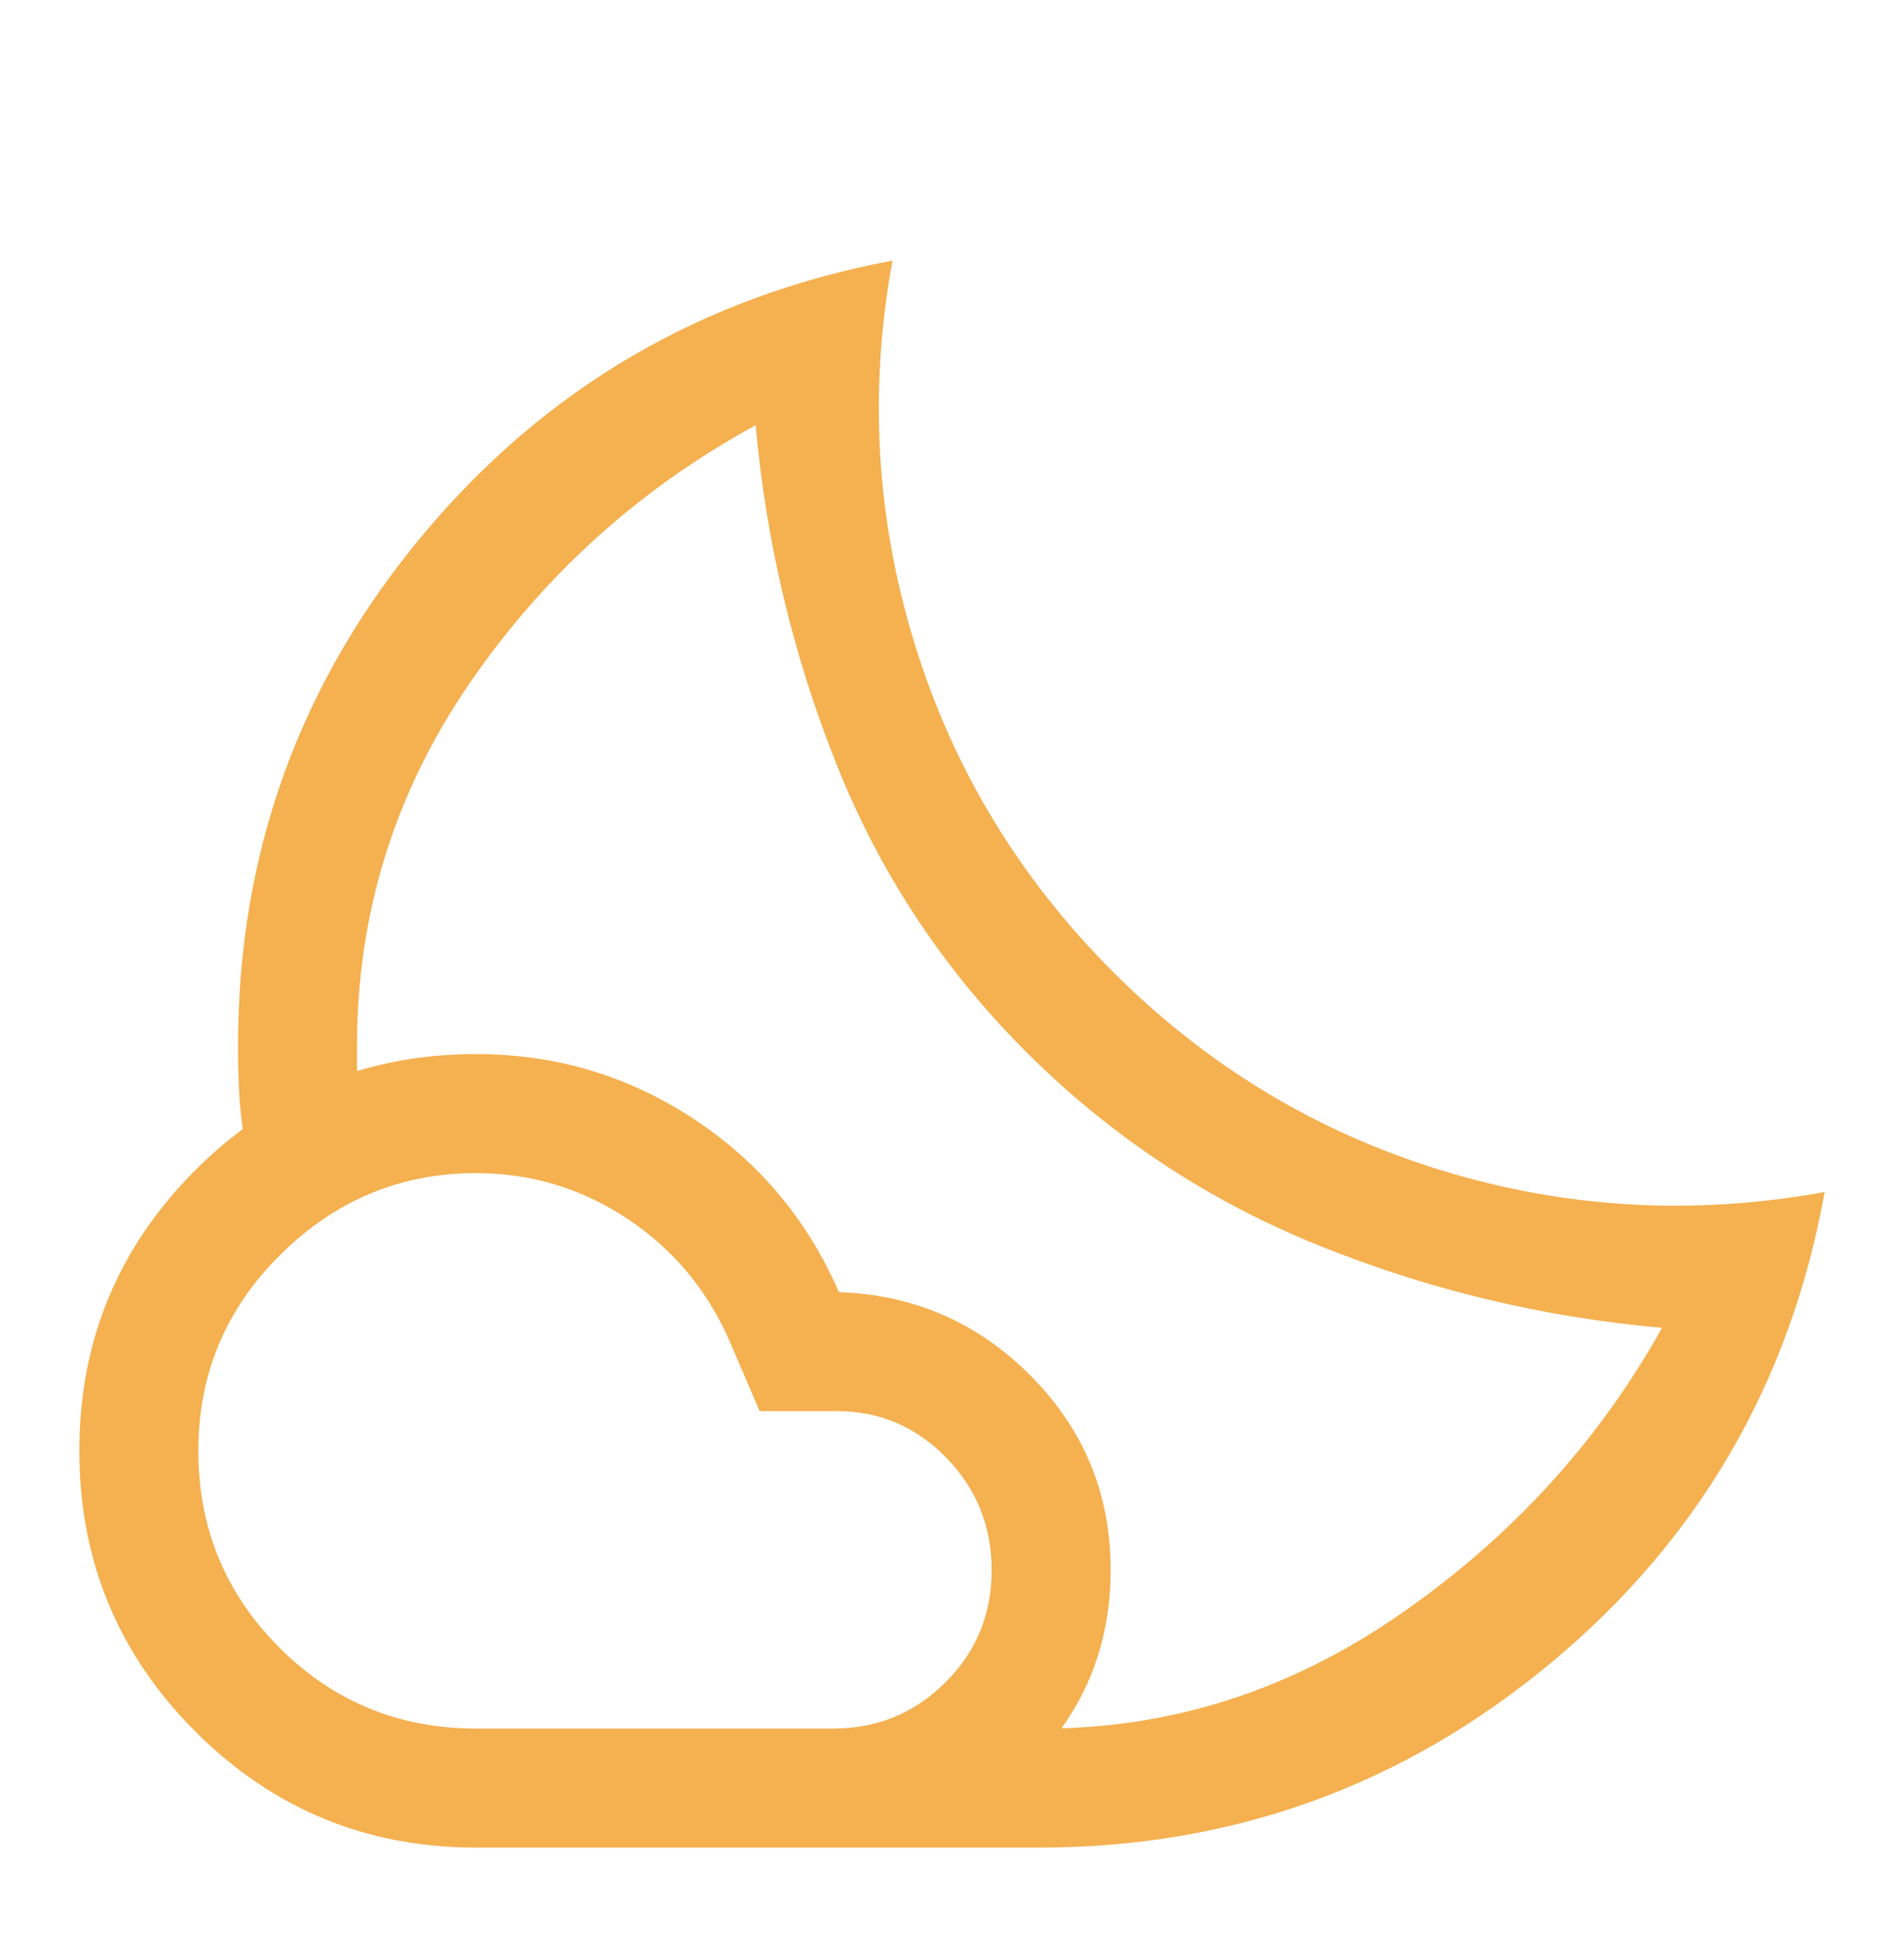 <svg width="48" height="49" viewBox="0 0 48 49" fill="none" xmlns="http://www.w3.org/2000/svg">
<path d="M26.2 46.568H20.4L21 46.093C21.4 45.777 21.842 45.435 22.325 45.068C22.808 44.702 23.25 44.36 23.65 44.043L24.25 43.568H26.3C29.533 43.568 32.542 42.602 35.325 40.668C38.108 38.735 40.3 36.335 41.9 33.468C38.9 33.202 36.017 32.51 33.25 31.393C30.483 30.277 28.042 28.668 25.925 26.568C23.808 24.468 22.2 22.043 21.1 19.293C20 16.543 19.317 13.685 19.05 10.718C16.117 12.318 13.708 14.493 11.825 17.243C9.942 19.993 9 23.035 9 26.368V26.943C9 27.16 9.017 27.352 9.05 27.518L8.598 27.704C8.297 27.828 7.964 27.958 7.6 28.093C7.236 28.229 6.903 28.358 6.602 28.482L6.15 28.668C6.083 28.235 6.042 27.835 6.025 27.468C6.008 27.102 6 26.735 6 26.368C6 21.502 7.55 17.21 10.65 13.493C13.75 9.777 17.7 7.468 22.5 6.568C21.9 9.835 22.083 13.045 23.05 16.2C24.017 19.354 25.683 22.117 28.05 24.487C30.417 26.857 33.175 28.526 36.325 29.494C39.475 30.462 42.7 30.645 46 30.045C45.133 34.851 42.833 38.807 39.1 41.912C35.367 45.016 31.067 46.568 26.2 46.568ZM12 43.568H21C22.111 43.568 23.055 43.181 23.834 42.405C24.611 41.63 25 40.688 25 39.58C25 38.472 24.619 37.527 23.857 36.743C23.095 35.96 22.176 35.568 21.1 35.568H19.15L18.4 33.818C17.833 32.518 16.972 31.485 15.816 30.718C14.659 29.952 13.388 29.568 12 29.568C10.1 29.568 8.458 30.252 7.075 31.618C5.692 32.985 5 34.635 5 36.568C5 38.513 5.681 40.165 7.042 41.527C8.403 42.888 10.056 43.568 12 43.568ZM12 46.568C9.233 46.568 6.875 45.593 4.925 43.643C2.975 41.693 2 39.335 2 36.568C2 33.802 2.975 31.443 4.925 29.493C6.875 27.543 9.233 26.568 12 26.568C14 26.568 15.825 27.11 17.475 28.193C19.125 29.277 20.35 30.735 21.15 32.568C23.05 32.635 24.667 33.343 26 34.693C27.333 36.043 28 37.668 28 39.568C28 41.502 27.317 43.152 25.95 44.518C24.583 45.885 22.933 46.568 21 46.568H12Z" fill="#F5B050"/>
</svg>
